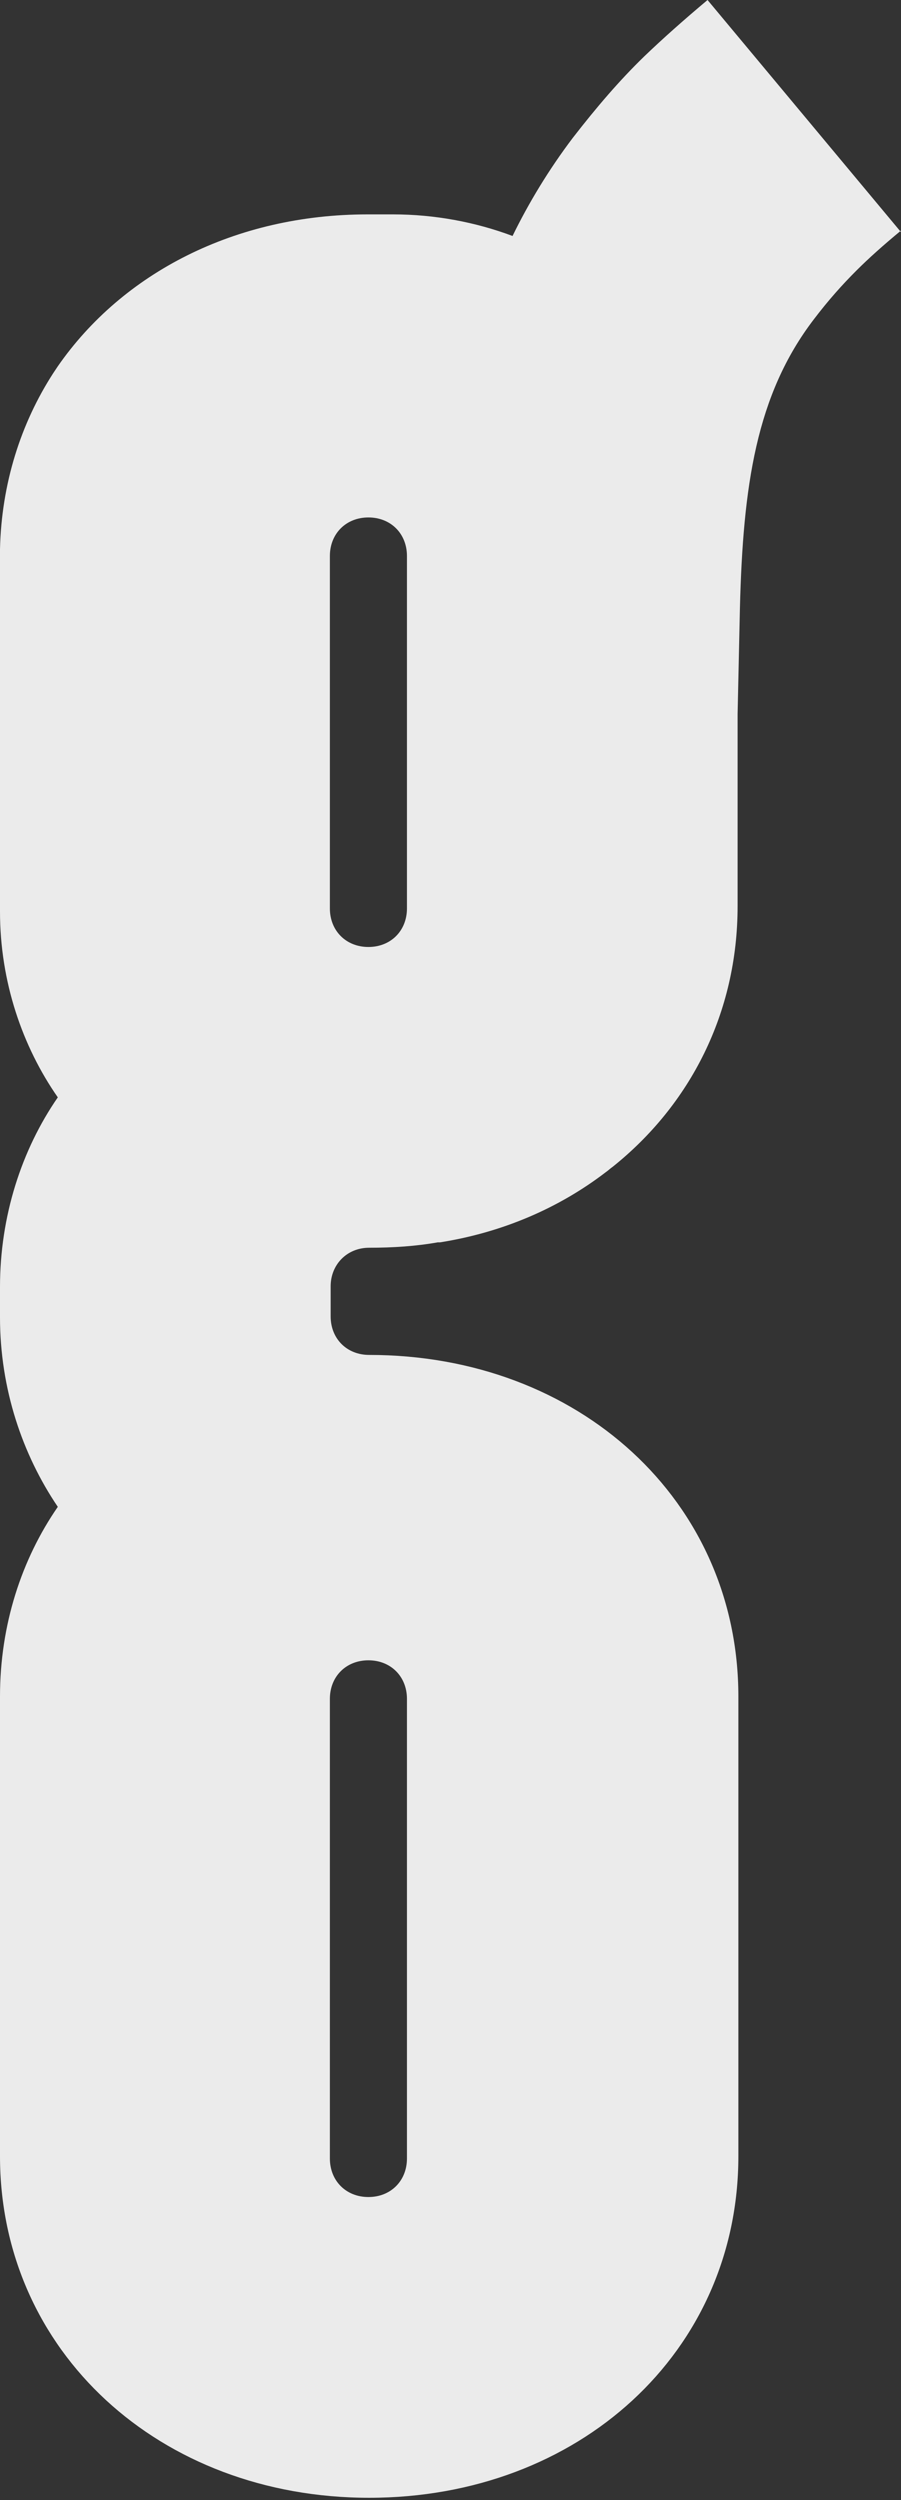 <?xml version="1.0" encoding="UTF-8"?><svg id="Layer_2" xmlns="http://www.w3.org/2000/svg" viewBox="0 0 11.69 32.42"><rect x="0" y="0" width="11.69" height="32.42" fill="#333333" stroke="none"/><defs><style>.cls-1{fill:#ebebeb;}</style></defs><g id="Layer_1-2"><path class="cls-1" d="m11.69,3.01l-2.51-3.01c-.31.26-.58.5-.82.73-.32.31-.62.66-.93,1.06-.31.41-.57.84-.78,1.27-.48-.18-1.01-.28-1.55-.28h-.33c-1.72,0-3.18.76-4.02,1.97-.02.03-.04.06-.06.09C.27,5.49.02,6.27,0,7.12c0,.04,0,.08,0,.11v4.54s0,.03,0,.05c0,.91.29,1.75.75,2.41-.47.68-.75,1.54-.75,2.46v.39c0,.93.29,1.78.75,2.46-.47.68-.75,1.53-.75,2.46v5.96c0,2.53,2.07,4.43,4.79,4.43s4.79-1.89,4.79-4.43v-5.96c0-2.54-2.07-4.43-4.79-4.43-.29,0-.5-.21-.5-.5v-.39c0-.28.21-.5.5-.5.31,0,.61-.02.89-.07,0,0,.02,0,.03,0,.82-.13,1.55-.45,2.15-.91.03-.02.06-.05.09-.07,1-.8,1.62-1.99,1.62-3.38v-2.49l.03-1.37c.04-1.59.21-2.77.96-3.75.19-.25.37-.45.55-.63.16-.16.35-.33.58-.52Zm-6.91,18.52c.29,0,.5.21.5.5v5.96c0,.29-.21.5-.5.5s-.5-.21-.5-.5v-5.96c0-.29.21-.5.5-.5Zm.5-9.75c0,.29-.21.5-.5.5s-.5-.21-.5-.5v-4.57c0-.29.21-.5.5-.5s.5.21.5.5v4.57Z"/></g></svg>